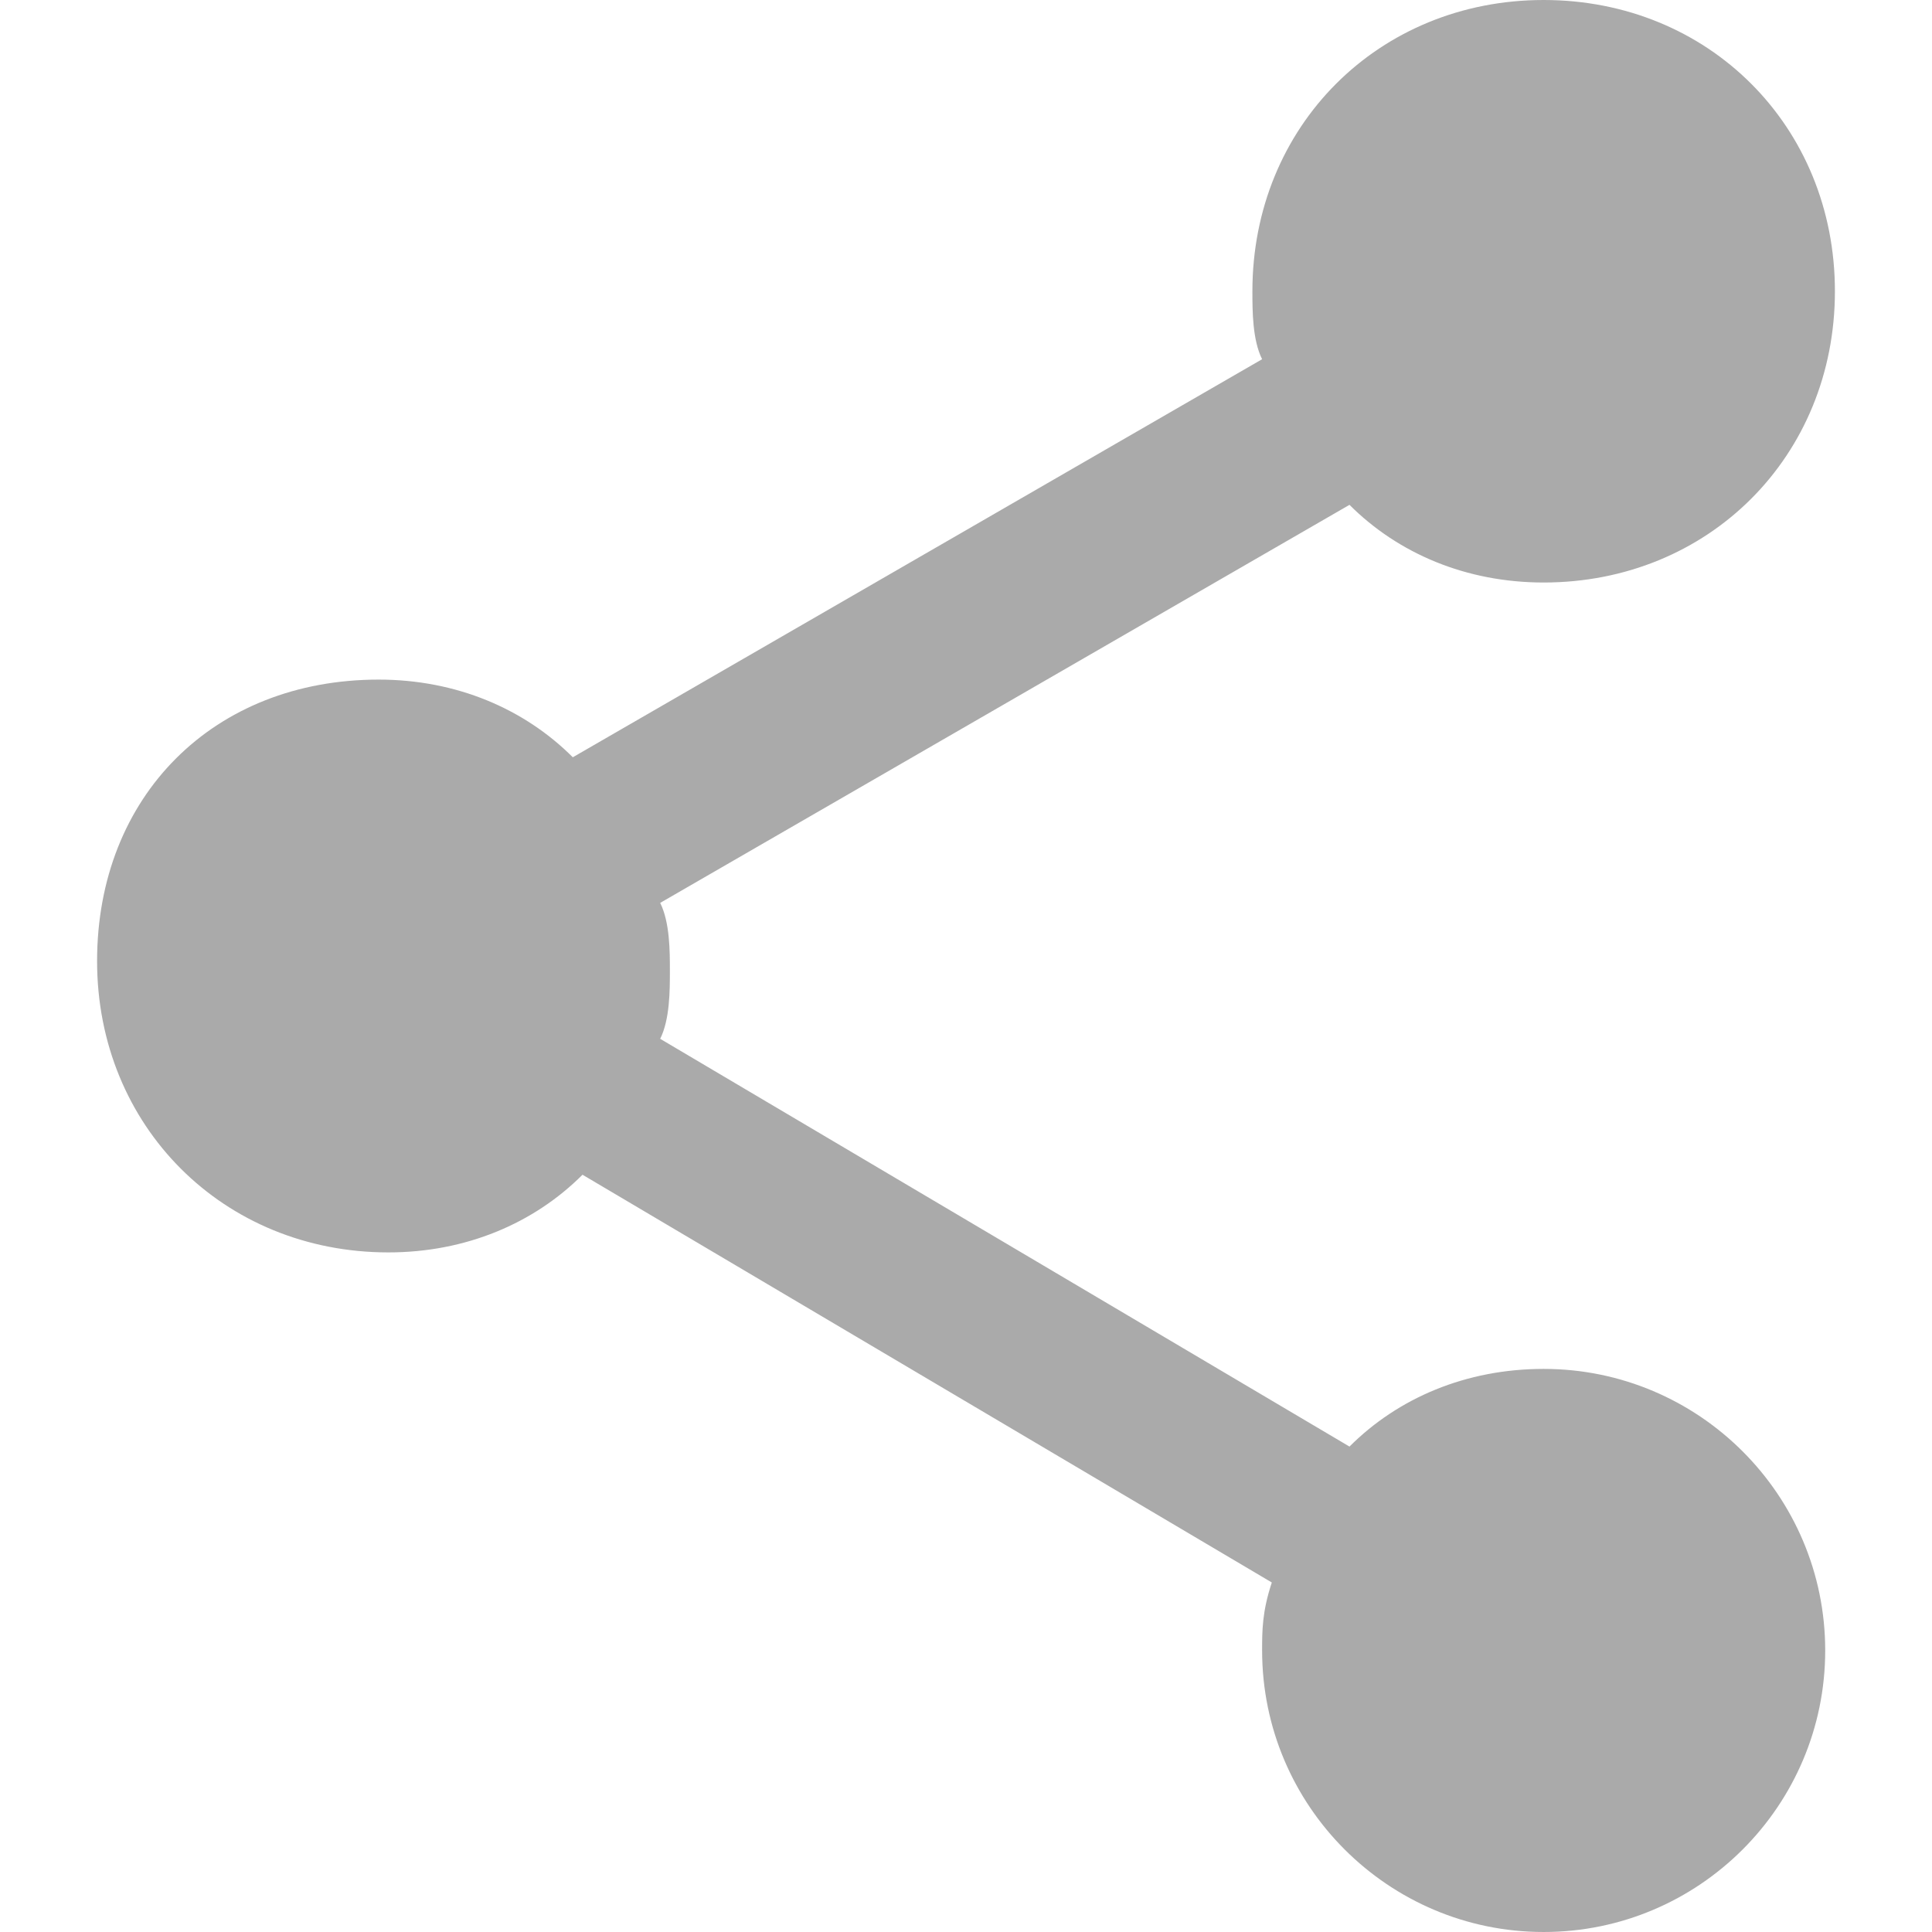 <?xml version="1.0" encoding="UTF-8" standalone="no"?>
<!-- Generator: Adobe Illustrator 16.0.0, SVG Export Plug-In . SVG Version: 6.00 Build 0)  -->

<svg
   xmlns:dc="http://purl.org/dc/elements/1.1/"
   xmlns:cc="http://creativecommons.org/ns#"
   xmlns:rdf="http://www.w3.org/1999/02/22-rdf-syntax-ns#"
   xmlns:svg="http://www.w3.org/2000/svg"
   xmlns="http://www.w3.org/2000/svg"
   xmlns:sodipodi="http://sodipodi.sourceforge.net/DTD/sodipodi-0.dtd"
   xmlns:inkscape="http://www.inkscape.org/namespaces/inkscape"
   version="1.1"
   id="Capa_1"
   x="0px"
   y="0px"
   width="507.45px"
   height="507.45px"
   viewBox="0 0 507.45 507.45"
   style="enable-background:new 0 0 507.45 507.45;"
   xml:space="preserve"
   sodipodi:docname="compartir.svg"
   inkscape:version="0.92.2 (5c3e80d, 2017-08-06)"><defs
     id="defs40" /><sodipodi:namedview
     pagecolor="#ffffff"
     bordercolor="#666666"
     borderopacity="1"
     objecttolerance="10"
     gridtolerance="10"
     guidetolerance="10"
     inkscape:pageopacity="0"
     inkscape:pageshadow="2"
     inkscape:window-width="1366"
     inkscape:window-height="705"
     id="namedview38"
     showgrid="false"
     inkscape:zoom="0.46507044"
     inkscape:cx="253.72501"
     inkscape:cy="253.72501"
     inkscape:window-x="-8"
     inkscape:window-y="-8"
     inkscape:window-maximized="1"
     inkscape:current-layer="Capa_1" /><g
     id="g5"
     style="fill:#aaaaaa;fill-opacity:1"
     transform="matrix(-1,0,0,1,507.45,0)"><g
       id="share-alt"
       style="fill:#aaaaaa;fill-opacity:1"><path
         d="m 408,178.5 c -20.4,0 -38.25,7.65 -51,20.4 L 175.95,94.35 C 178.5,89.25 178.5,81.6 178.5,76.5 178.5,33.15 145.35,0 102,0 58.65,0 25.5,33.15 25.5,76.5 c 0,43.35 33.15,76.5 76.5,76.5 20.4,0 38.25,-7.65 51,-20.4 l 181.05,104.55 c -2.55,5.1 -2.55,12.75 -2.55,17.85 0,5.1 0,12.75 2.55,17.85 L 153,379.95 c -12.75,-12.75 -30.6,-20.4 -51,-20.4 -40.8,0 -73.95,33.15 -73.95,73.95 0,40.8 33.15,73.95 73.95,73.95 40.8,0 73.95,-33.15 73.95,-73.95 0,-5.1 0,-10.2 -2.55,-17.85 l 181.05,-107.1 c 12.75,12.75 30.6,20.4 51,20.4 43.35,0 76.5,-33.15 76.5,-76.5 0,-43.35 -30.6,-73.95 -73.95,-73.95 z"
         id="path2"
         style="fill:#aaaaaa;fill-opacity:1"
         inkscape:connector-curvature="0" /></g></g><g
     id="g7" /><g
     id="g9" /><g
     id="g11" /><g
     id="g13" /><g
     id="g15" /><g
     id="g17" /><g
     id="g19" /><g
     id="g21" /><g
     id="g23" /><g
     id="g25" /><g
     id="g27" /><g
     id="g29" /><g
     id="g31" /><g
     id="g33" /><g
     id="g35" /></svg>